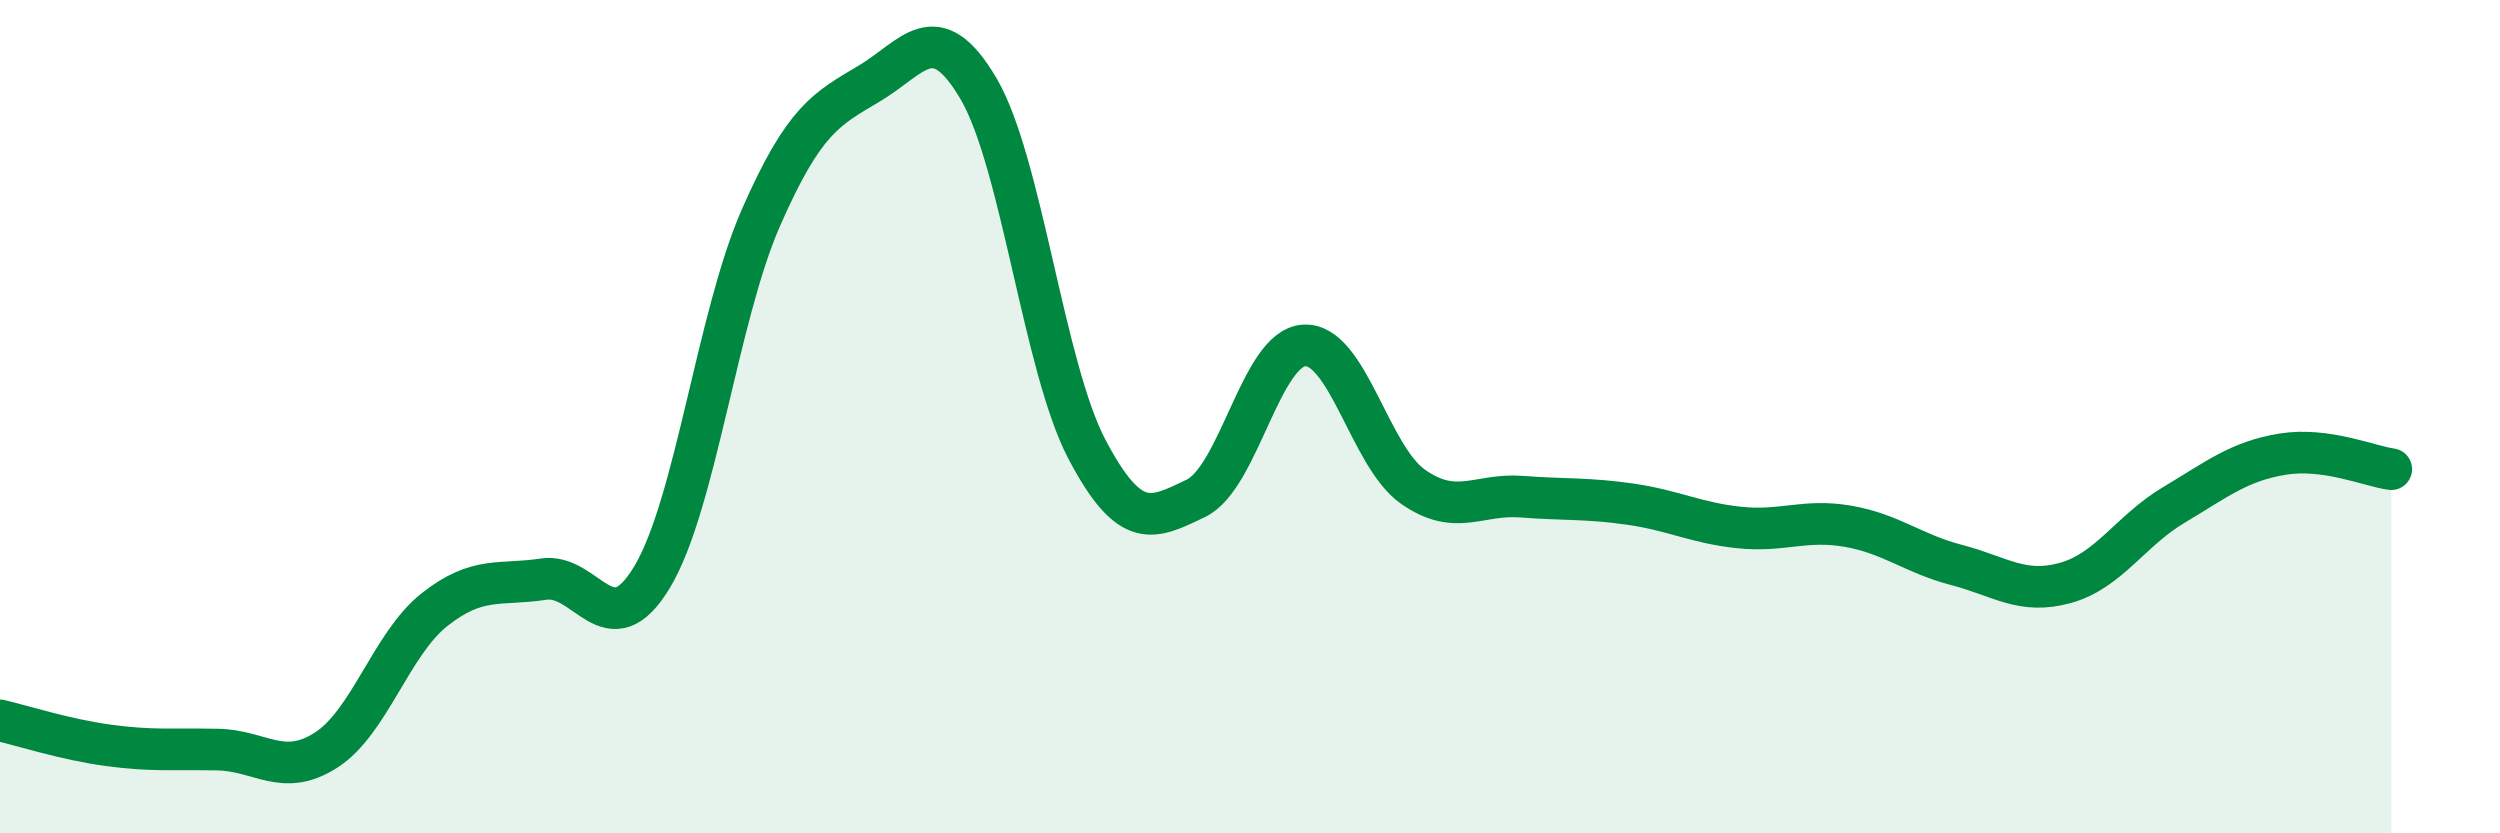 
    <svg width="60" height="20" viewBox="0 0 60 20" xmlns="http://www.w3.org/2000/svg">
      <path
        d="M 0,17.29 C 0.52,17.41 1.57,17.75 2.61,17.89 C 3.65,18.03 4.18,17.97 5.22,17.99 C 6.26,18.01 6.79,18.67 7.83,18 C 8.87,17.33 9.39,15.45 10.43,14.63 C 11.47,13.81 12,14.06 13.04,13.9 C 14.08,13.74 14.61,15.58 15.65,13.85 C 16.69,12.12 17.22,7.6 18.26,5.23 C 19.3,2.86 19.83,2.62 20.87,2 C 21.91,1.38 22.44,0.36 23.48,2.12 C 24.52,3.88 25.05,8.82 26.09,10.79 C 27.13,12.76 27.66,12.46 28.7,11.96 C 29.74,11.46 30.26,8.35 31.3,8.29 C 32.34,8.23 32.87,10.95 33.91,11.68 C 34.95,12.41 35.48,11.84 36.52,11.92 C 37.56,12 38.09,11.95 39.13,12.1 C 40.17,12.25 40.7,12.55 41.74,12.66 C 42.78,12.77 43.31,12.45 44.35,12.63 C 45.39,12.81 45.92,13.29 46.96,13.56 C 48,13.83 48.53,14.28 49.57,13.99 C 50.61,13.7 51.13,12.74 52.17,12.12 C 53.21,11.5 53.74,11.07 54.78,10.9 C 55.82,10.73 56.87,11.19 57.39,11.26L57.39 20L0 20Z"
        fill="#008740"
        opacity="0.1"
        stroke-linecap="round"
        stroke-linejoin="round"
      />
      <path
        d="M 0,17.29 C 0.52,17.41 1.57,17.75 2.61,17.89 C 3.65,18.03 4.18,17.97 5.22,17.99 C 6.26,18.01 6.79,18.67 7.83,18 C 8.87,17.33 9.39,15.45 10.43,14.63 C 11.47,13.81 12,14.06 13.04,13.9 C 14.08,13.74 14.61,15.58 15.65,13.85 C 16.69,12.12 17.22,7.6 18.26,5.23 C 19.3,2.86 19.83,2.62 20.87,2 C 21.91,1.38 22.44,0.36 23.48,2.12 C 24.52,3.88 25.05,8.82 26.09,10.79 C 27.13,12.76 27.66,12.46 28.7,11.96 C 29.74,11.46 30.26,8.35 31.3,8.29 C 32.34,8.23 32.87,10.95 33.91,11.68 C 34.95,12.41 35.48,11.84 36.52,11.92 C 37.56,12 38.09,11.95 39.13,12.1 C 40.17,12.25 40.7,12.55 41.74,12.66 C 42.78,12.77 43.31,12.45 44.35,12.63 C 45.39,12.81 45.92,13.29 46.96,13.56 C 48,13.83 48.53,14.28 49.57,13.99 C 50.61,13.7 51.13,12.74 52.17,12.12 C 53.21,11.5 53.74,11.07 54.78,10.9 C 55.82,10.73 56.87,11.19 57.39,11.26"
        stroke="#008740"
        stroke-width="1"
        fill="none"
        stroke-linecap="round"
        stroke-linejoin="round"
      />
    </svg>
  